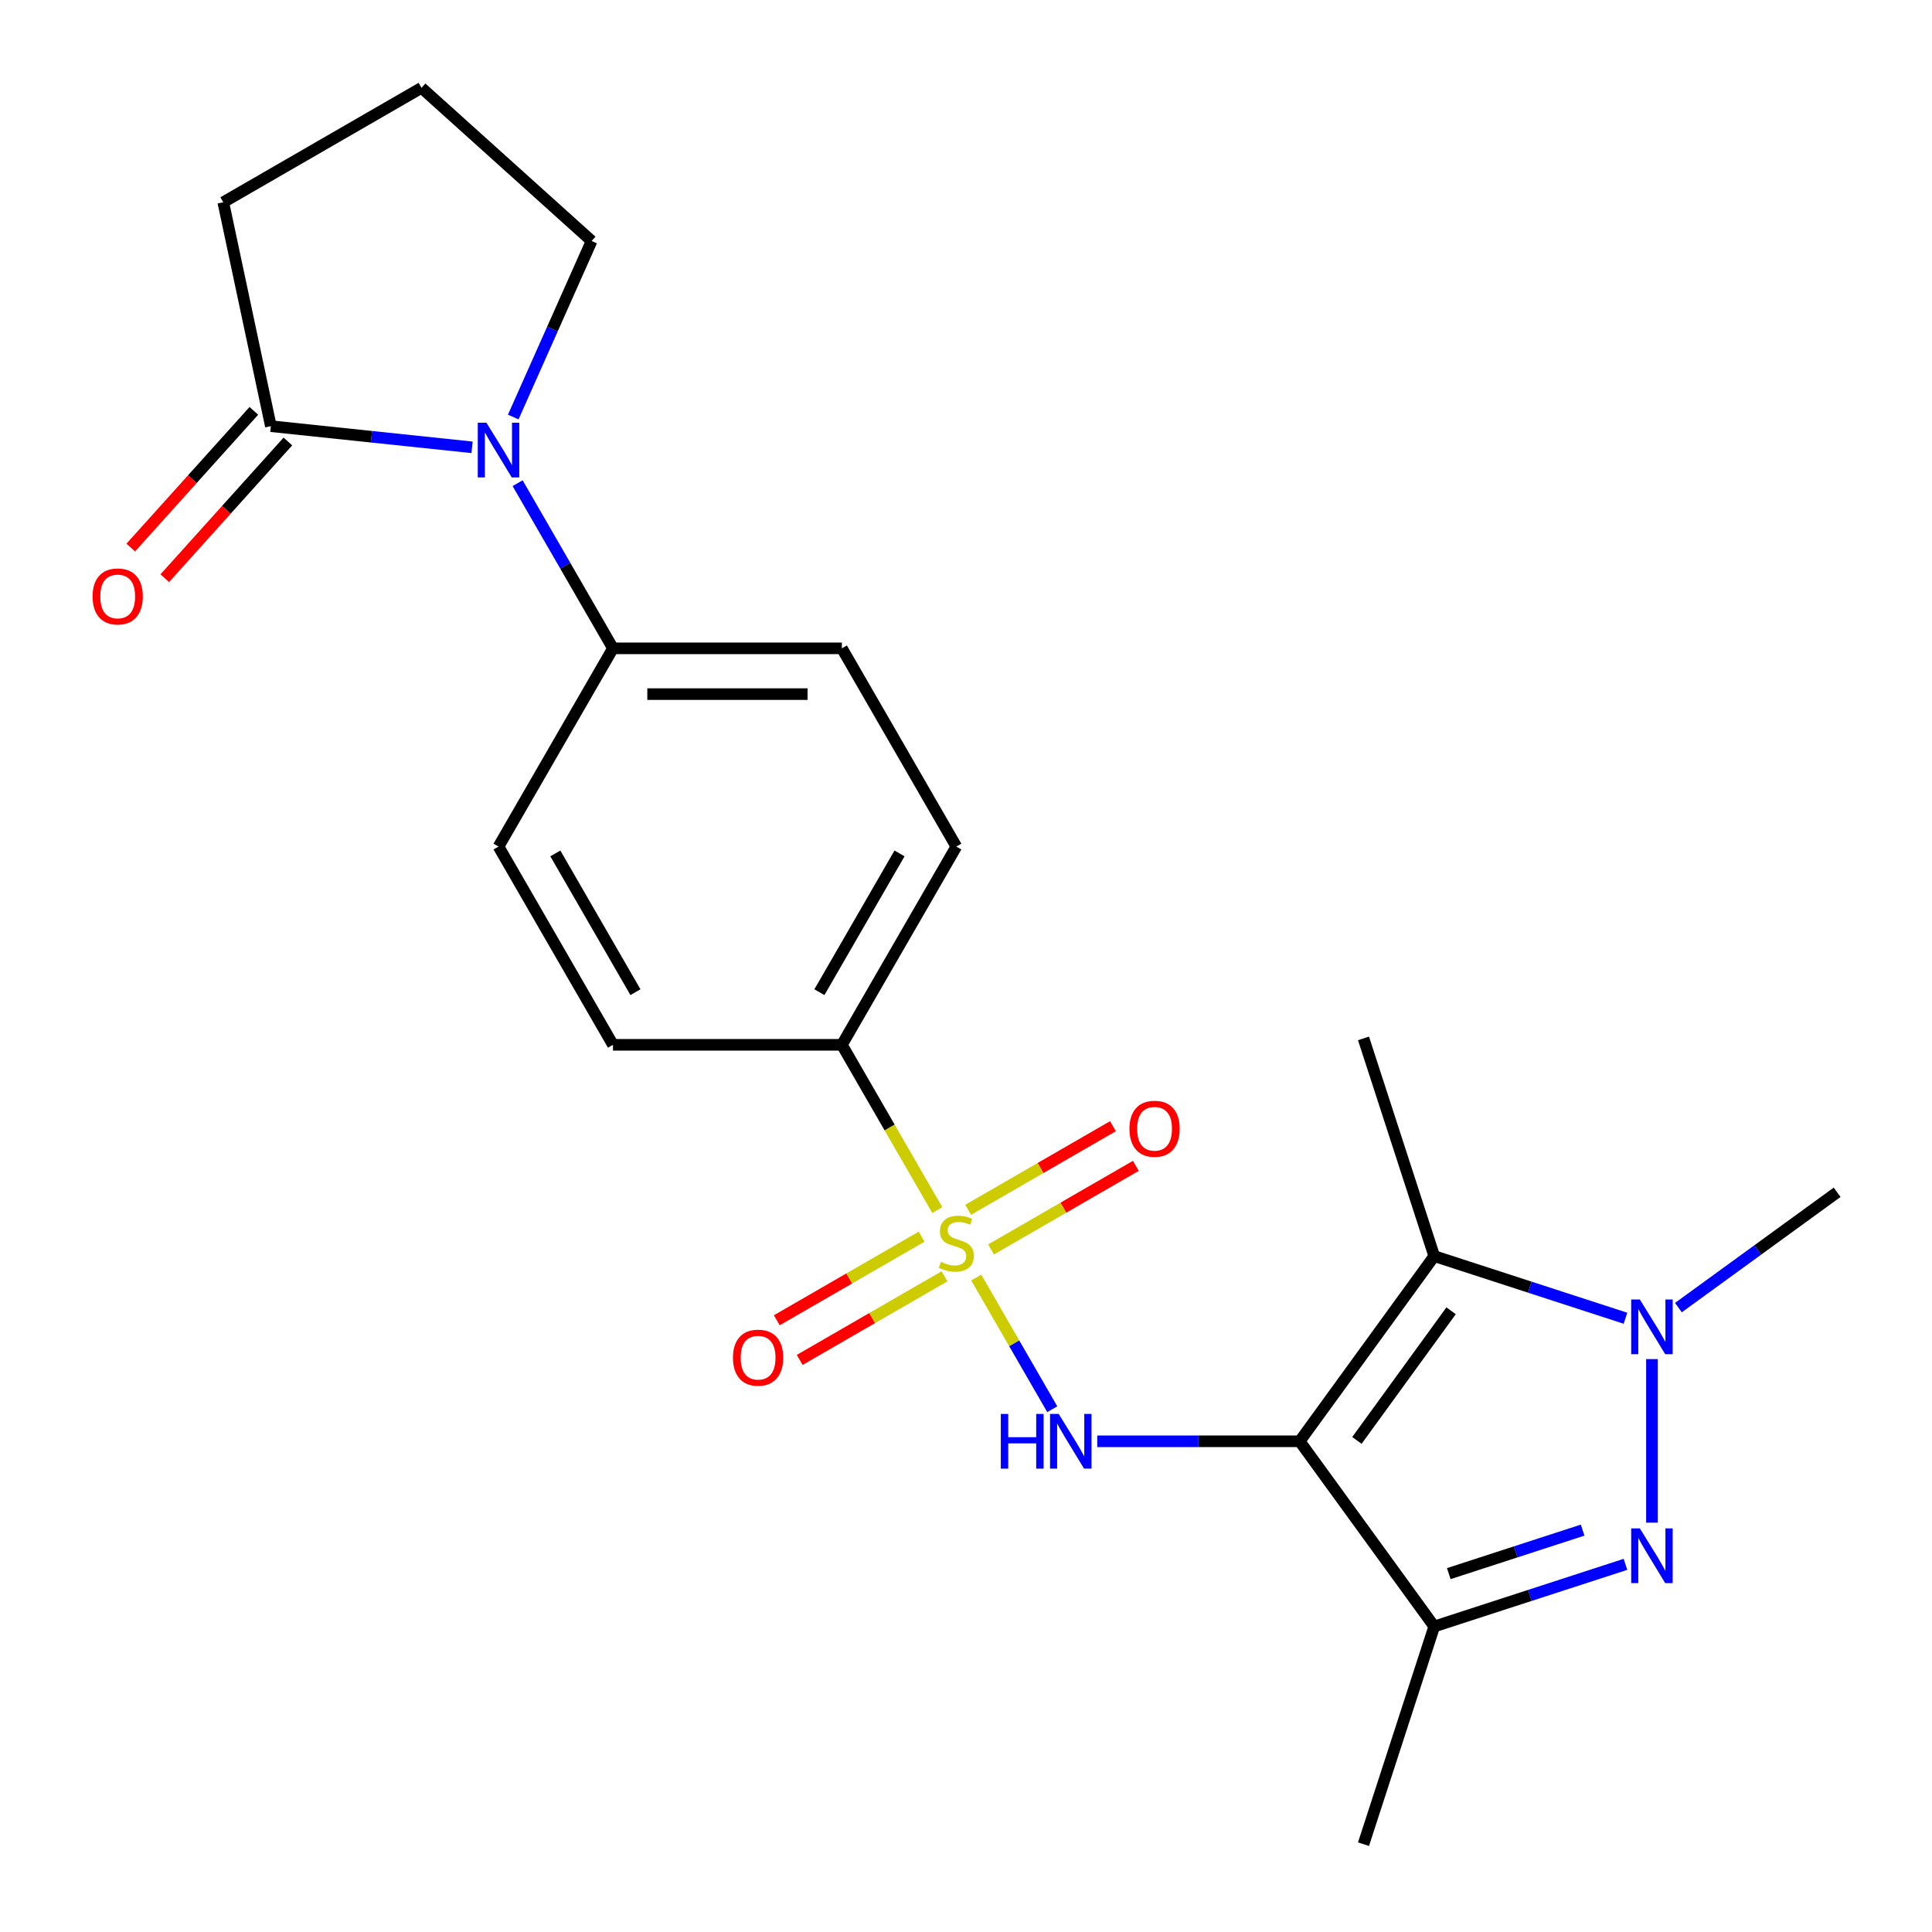 <?xml version='1.0' encoding='iso-8859-1'?>
<svg version='1.1' baseProfile='full'
              xmlns='http://www.w3.org/2000/svg'
                      xmlns:rdkit='http://www.rdkit.org/xml'
                      xmlns:xlink='http://www.w3.org/1999/xlink'
                  xml:space='preserve'
width='1000px' height='1000px' viewBox='0 0 1000 1000'>
<!-- END OF HEADER -->
<rect style='opacity:1.0;fill:#FFFFFF;stroke:none' width='1000' height='1000' x='0' y='0'> </rect>
<path class='bond-1' d='M 672.718,746.01 L 742.36,650.157' style='fill:none;fill-rule:evenodd;stroke:#000000;stroke-width:6px;stroke-linecap:butt;stroke-linejoin:miter;stroke-opacity:1' />
<path class='bond-1' d='M 702.335,745.56 L 751.084,678.463' style='fill:none;fill-rule:evenodd;stroke:#000000;stroke-width:6px;stroke-linecap:butt;stroke-linejoin:miter;stroke-opacity:1' />
<path class='bond-3' d='M 672.718,746.01 L 620.329,746.01' style='fill:none;fill-rule:evenodd;stroke:#000000;stroke-width:6px;stroke-linecap:butt;stroke-linejoin:miter;stroke-opacity:1' />
<path class='bond-3' d='M 620.329,746.01 L 567.939,746.01' style='fill:none;fill-rule:evenodd;stroke:#0000FF;stroke-width:6px;stroke-linecap:butt;stroke-linejoin:miter;stroke-opacity:1' />
<path class='bond-5' d='M 672.718,746.01 L 742.36,841.863' style='fill:none;fill-rule:evenodd;stroke:#000000;stroke-width:6px;stroke-linecap:butt;stroke-linejoin:miter;stroke-opacity:1' />
<path class='bond-0' d='M 505.298,661.244 L 524.973,695.324' style='fill:none;fill-rule:evenodd;stroke:#CCCC00;stroke-width:6px;stroke-linecap:butt;stroke-linejoin:miter;stroke-opacity:1' />
<path class='bond-0' d='M 524.973,695.324 L 544.649,729.403' style='fill:none;fill-rule:evenodd;stroke:#0000FF;stroke-width:6px;stroke-linecap:butt;stroke-linejoin:miter;stroke-opacity:1' />
<path class='bond-8' d='M 485.134,626.32 L 460.445,583.558' style='fill:none;fill-rule:evenodd;stroke:#CCCC00;stroke-width:6px;stroke-linecap:butt;stroke-linejoin:miter;stroke-opacity:1' />
<path class='bond-8' d='M 460.445,583.558 L 435.756,540.795' style='fill:none;fill-rule:evenodd;stroke:#000000;stroke-width:6px;stroke-linecap:butt;stroke-linejoin:miter;stroke-opacity:1' />
<path class='bond-9' d='M 477.031,640.094 L 439.555,661.731' style='fill:none;fill-rule:evenodd;stroke:#CCCC00;stroke-width:6px;stroke-linecap:butt;stroke-linejoin:miter;stroke-opacity:1' />
<path class='bond-9' d='M 439.555,661.731 L 402.079,683.367' style='fill:none;fill-rule:evenodd;stroke:#FF0000;stroke-width:6px;stroke-linecap:butt;stroke-linejoin:miter;stroke-opacity:1' />
<path class='bond-9' d='M 488.879,660.616 L 451.403,682.252' style='fill:none;fill-rule:evenodd;stroke:#CCCC00;stroke-width:6px;stroke-linecap:butt;stroke-linejoin:miter;stroke-opacity:1' />
<path class='bond-9' d='M 451.403,682.252 L 413.927,703.889' style='fill:none;fill-rule:evenodd;stroke:#FF0000;stroke-width:6px;stroke-linecap:butt;stroke-linejoin:miter;stroke-opacity:1' />
<path class='bond-10' d='M 512.963,646.711 L 550.438,625.074' style='fill:none;fill-rule:evenodd;stroke:#CCCC00;stroke-width:6px;stroke-linecap:butt;stroke-linejoin:miter;stroke-opacity:1' />
<path class='bond-10' d='M 550.438,625.074 L 587.914,603.438' style='fill:none;fill-rule:evenodd;stroke:#FF0000;stroke-width:6px;stroke-linecap:butt;stroke-linejoin:miter;stroke-opacity:1' />
<path class='bond-10' d='M 501.115,626.189 L 538.59,604.553' style='fill:none;fill-rule:evenodd;stroke:#CCCC00;stroke-width:6px;stroke-linecap:butt;stroke-linejoin:miter;stroke-opacity:1' />
<path class='bond-10' d='M 538.59,604.553 L 576.066,582.916' style='fill:none;fill-rule:evenodd;stroke:#FF0000;stroke-width:6px;stroke-linecap:butt;stroke-linejoin:miter;stroke-opacity:1' />
<path class='bond-4' d='M 742.36,650.157 L 791.85,666.237' style='fill:none;fill-rule:evenodd;stroke:#000000;stroke-width:6px;stroke-linecap:butt;stroke-linejoin:miter;stroke-opacity:1' />
<path class='bond-4' d='M 791.85,666.237 L 841.34,682.317' style='fill:none;fill-rule:evenodd;stroke:#0000FF;stroke-width:6px;stroke-linecap:butt;stroke-linejoin:miter;stroke-opacity:1' />
<path class='bond-17' d='M 742.36,650.157 L 705.747,537.475' style='fill:none;fill-rule:evenodd;stroke:#000000;stroke-width:6px;stroke-linecap:butt;stroke-linejoin:miter;stroke-opacity:1' />
<path class='bond-2' d='M 841.34,809.703 L 791.85,825.783' style='fill:none;fill-rule:evenodd;stroke:#0000FF;stroke-width:6px;stroke-linecap:butt;stroke-linejoin:miter;stroke-opacity:1' />
<path class='bond-2' d='M 791.85,825.783 L 742.36,841.863' style='fill:none;fill-rule:evenodd;stroke:#000000;stroke-width:6px;stroke-linecap:butt;stroke-linejoin:miter;stroke-opacity:1' />
<path class='bond-2' d='M 819.17,791.99 L 784.527,803.246' style='fill:none;fill-rule:evenodd;stroke:#0000FF;stroke-width:6px;stroke-linecap:butt;stroke-linejoin:miter;stroke-opacity:1' />
<path class='bond-2' d='M 784.527,803.246 L 749.884,814.503' style='fill:none;fill-rule:evenodd;stroke:#000000;stroke-width:6px;stroke-linecap:butt;stroke-linejoin:miter;stroke-opacity:1' />
<path class='bond-23' d='M 855.042,788.129 L 855.042,703.463' style='fill:none;fill-rule:evenodd;stroke:#0000FF;stroke-width:6px;stroke-linecap:butt;stroke-linejoin:miter;stroke-opacity:1' />
<path class='bond-18' d='M 868.744,676.814 L 909.82,646.971' style='fill:none;fill-rule:evenodd;stroke:#0000FF;stroke-width:6px;stroke-linecap:butt;stroke-linejoin:miter;stroke-opacity:1' />
<path class='bond-18' d='M 909.82,646.971 L 950.895,617.128' style='fill:none;fill-rule:evenodd;stroke:#000000;stroke-width:6px;stroke-linecap:butt;stroke-linejoin:miter;stroke-opacity:1' />
<path class='bond-20' d='M 742.36,841.863 L 705.747,954.545' style='fill:none;fill-rule:evenodd;stroke:#000000;stroke-width:6px;stroke-linecap:butt;stroke-linejoin:miter;stroke-opacity:1' />
<path class='bond-6' d='M 267.92,250.094 L 292.597,292.837' style='fill:none;fill-rule:evenodd;stroke:#0000FF;stroke-width:6px;stroke-linecap:butt;stroke-linejoin:miter;stroke-opacity:1' />
<path class='bond-6' d='M 292.597,292.837 L 317.275,335.579' style='fill:none;fill-rule:evenodd;stroke:#000000;stroke-width:6px;stroke-linecap:butt;stroke-linejoin:miter;stroke-opacity:1' />
<path class='bond-7' d='M 244.332,231.532 L 192.267,226.059' style='fill:none;fill-rule:evenodd;stroke:#0000FF;stroke-width:6px;stroke-linecap:butt;stroke-linejoin:miter;stroke-opacity:1' />
<path class='bond-7' d='M 192.267,226.059 L 140.202,220.587' style='fill:none;fill-rule:evenodd;stroke:#000000;stroke-width:6px;stroke-linecap:butt;stroke-linejoin:miter;stroke-opacity:1' />
<path class='bond-19' d='M 265.658,215.85 L 285.941,170.292' style='fill:none;fill-rule:evenodd;stroke:#0000FF;stroke-width:6px;stroke-linecap:butt;stroke-linejoin:miter;stroke-opacity:1' />
<path class='bond-19' d='M 285.941,170.292 L 306.225,124.734' style='fill:none;fill-rule:evenodd;stroke:#000000;stroke-width:6px;stroke-linecap:butt;stroke-linejoin:miter;stroke-opacity:1' />
<path class='bond-12' d='M 131.397,212.659 L 99.538,248.042' style='fill:none;fill-rule:evenodd;stroke:#000000;stroke-width:6px;stroke-linecap:butt;stroke-linejoin:miter;stroke-opacity:1' />
<path class='bond-12' d='M 99.538,248.042 L 67.679,283.426' style='fill:none;fill-rule:evenodd;stroke:#FF0000;stroke-width:6px;stroke-linecap:butt;stroke-linejoin:miter;stroke-opacity:1' />
<path class='bond-12' d='M 149.007,228.515 L 117.148,263.898' style='fill:none;fill-rule:evenodd;stroke:#000000;stroke-width:6px;stroke-linecap:butt;stroke-linejoin:miter;stroke-opacity:1' />
<path class='bond-12' d='M 117.148,263.898 L 85.289,299.282' style='fill:none;fill-rule:evenodd;stroke:#FF0000;stroke-width:6px;stroke-linecap:butt;stroke-linejoin:miter;stroke-opacity:1' />
<path class='bond-21' d='M 140.202,220.587 L 115.569,104.695' style='fill:none;fill-rule:evenodd;stroke:#000000;stroke-width:6px;stroke-linecap:butt;stroke-linejoin:miter;stroke-opacity:1' />
<path class='bond-13' d='M 435.756,540.795 L 494.997,438.187' style='fill:none;fill-rule:evenodd;stroke:#000000;stroke-width:6px;stroke-linecap:butt;stroke-linejoin:miter;stroke-opacity:1' />
<path class='bond-13' d='M 424.121,513.555 L 465.589,441.73' style='fill:none;fill-rule:evenodd;stroke:#000000;stroke-width:6px;stroke-linecap:butt;stroke-linejoin:miter;stroke-opacity:1' />
<path class='bond-14' d='M 435.756,540.795 L 317.275,540.795' style='fill:none;fill-rule:evenodd;stroke:#000000;stroke-width:6px;stroke-linecap:butt;stroke-linejoin:miter;stroke-opacity:1' />
<path class='bond-11' d='M 317.275,335.579 L 258.034,438.187' style='fill:none;fill-rule:evenodd;stroke:#000000;stroke-width:6px;stroke-linecap:butt;stroke-linejoin:miter;stroke-opacity:1' />
<path class='bond-24' d='M 317.275,335.579 L 435.756,335.579' style='fill:none;fill-rule:evenodd;stroke:#000000;stroke-width:6px;stroke-linecap:butt;stroke-linejoin:miter;stroke-opacity:1' />
<path class='bond-24' d='M 335.047,359.276 L 417.984,359.276' style='fill:none;fill-rule:evenodd;stroke:#000000;stroke-width:6px;stroke-linecap:butt;stroke-linejoin:miter;stroke-opacity:1' />
<path class='bond-15' d='M 494.997,438.187 L 435.756,335.579' style='fill:none;fill-rule:evenodd;stroke:#000000;stroke-width:6px;stroke-linecap:butt;stroke-linejoin:miter;stroke-opacity:1' />
<path class='bond-16' d='M 317.275,540.795 L 258.034,438.187' style='fill:none;fill-rule:evenodd;stroke:#000000;stroke-width:6px;stroke-linecap:butt;stroke-linejoin:miter;stroke-opacity:1' />
<path class='bond-16' d='M 328.91,513.555 L 287.442,441.73' style='fill:none;fill-rule:evenodd;stroke:#000000;stroke-width:6px;stroke-linecap:butt;stroke-linejoin:miter;stroke-opacity:1' />
<path class='bond-22' d='M 306.225,124.734 L 218.176,45.455' style='fill:none;fill-rule:evenodd;stroke:#000000;stroke-width:6px;stroke-linecap:butt;stroke-linejoin:miter;stroke-opacity:1' />
<path class='bond-25' d='M 115.569,104.695 L 218.176,45.455' style='fill:none;fill-rule:evenodd;stroke:#000000;stroke-width:6px;stroke-linecap:butt;stroke-linejoin:miter;stroke-opacity:1' />
<path  class='atom-1' d='M 486.997 653.122
Q 487.317 653.242, 488.637 653.802
Q 489.957 654.362, 491.397 654.722
Q 492.877 655.042, 494.317 655.042
Q 496.997 655.042, 498.557 653.762
Q 500.117 652.442, 500.117 650.162
Q 500.117 648.602, 499.317 647.642
Q 498.557 646.682, 497.357 646.162
Q 496.157 645.642, 494.157 645.042
Q 491.637 644.282, 490.117 643.562
Q 488.637 642.842, 487.557 641.322
Q 486.517 639.802, 486.517 637.242
Q 486.517 633.682, 488.917 631.482
Q 491.357 629.282, 496.157 629.282
Q 499.437 629.282, 503.157 630.842
L 502.237 633.922
Q 498.837 632.522, 496.277 632.522
Q 493.517 632.522, 491.997 633.682
Q 490.477 634.802, 490.517 636.762
Q 490.517 638.282, 491.277 639.202
Q 492.077 640.122, 493.197 640.642
Q 494.357 641.162, 496.277 641.762
Q 498.837 642.562, 500.357 643.362
Q 501.877 644.162, 502.957 645.802
Q 504.077 647.402, 504.077 650.162
Q 504.077 654.082, 501.437 656.202
Q 498.837 658.282, 494.477 658.282
Q 491.957 658.282, 490.037 657.722
Q 488.157 657.202, 485.917 656.282
L 486.997 653.122
' fill='#CCCC00'/>
<path  class='atom-3' d='M 848.782 791.091
L 858.062 806.091
Q 858.982 807.571, 860.462 810.251
Q 861.942 812.931, 862.022 813.091
L 862.022 791.091
L 865.782 791.091
L 865.782 819.411
L 861.902 819.411
L 851.942 803.011
Q 850.782 801.091, 849.542 798.891
Q 848.342 796.691, 847.982 796.011
L 847.982 819.411
L 844.302 819.411
L 844.302 791.091
L 848.782 791.091
' fill='#0000FF'/>
<path  class='atom-4' d='M 518.017 731.85
L 521.857 731.85
L 521.857 743.89
L 536.337 743.89
L 536.337 731.85
L 540.177 731.85
L 540.177 760.17
L 536.337 760.17
L 536.337 747.09
L 521.857 747.09
L 521.857 760.17
L 518.017 760.17
L 518.017 731.85
' fill='#0000FF'/>
<path  class='atom-4' d='M 547.977 731.85
L 557.257 746.85
Q 558.177 748.33, 559.657 751.01
Q 561.137 753.69, 561.217 753.85
L 561.217 731.85
L 564.977 731.85
L 564.977 760.17
L 561.097 760.17
L 551.137 743.77
Q 549.977 741.85, 548.737 739.65
Q 547.537 737.45, 547.177 736.77
L 547.177 760.17
L 543.497 760.17
L 543.497 731.85
L 547.977 731.85
' fill='#0000FF'/>
<path  class='atom-5' d='M 848.782 672.609
L 858.062 687.609
Q 858.982 689.089, 860.462 691.769
Q 861.942 694.449, 862.022 694.609
L 862.022 672.609
L 865.782 672.609
L 865.782 700.929
L 861.902 700.929
L 851.942 684.529
Q 850.782 682.609, 849.542 680.409
Q 848.342 678.209, 847.982 677.529
L 847.982 700.929
L 844.302 700.929
L 844.302 672.609
L 848.782 672.609
' fill='#0000FF'/>
<path  class='atom-7' d='M 251.774 218.812
L 261.054 233.812
Q 261.974 235.292, 263.454 237.972
Q 264.934 240.652, 265.014 240.812
L 265.014 218.812
L 268.774 218.812
L 268.774 247.132
L 264.894 247.132
L 254.934 230.732
Q 253.774 228.812, 252.534 226.612
Q 251.334 224.412, 250.974 223.732
L 250.974 247.132
L 247.294 247.132
L 247.294 218.812
L 251.774 218.812
' fill='#0000FF'/>
<path  class='atom-10' d='M 379.389 702.723
Q 379.389 695.923, 382.749 692.123
Q 386.109 688.323, 392.389 688.323
Q 398.669 688.323, 402.029 692.123
Q 405.389 695.923, 405.389 702.723
Q 405.389 709.603, 401.989 713.523
Q 398.589 717.403, 392.389 717.403
Q 386.149 717.403, 382.749 713.523
Q 379.389 709.643, 379.389 702.723
M 392.389 714.203
Q 396.709 714.203, 399.029 711.323
Q 401.389 708.403, 401.389 702.723
Q 401.389 697.163, 399.029 694.363
Q 396.709 691.523, 392.389 691.523
Q 388.069 691.523, 385.709 694.323
Q 383.389 697.123, 383.389 702.723
Q 383.389 708.443, 385.709 711.323
Q 388.069 714.203, 392.389 714.203
' fill='#FF0000'/>
<path  class='atom-11' d='M 584.604 584.242
Q 584.604 577.442, 587.964 573.642
Q 591.324 569.842, 597.604 569.842
Q 603.884 569.842, 607.244 573.642
Q 610.604 577.442, 610.604 584.242
Q 610.604 591.122, 607.204 595.042
Q 603.804 598.922, 597.604 598.922
Q 591.364 598.922, 587.964 595.042
Q 584.604 591.162, 584.604 584.242
M 597.604 595.722
Q 601.924 595.722, 604.244 592.842
Q 606.604 589.922, 606.604 584.242
Q 606.604 578.682, 604.244 575.882
Q 601.924 573.042, 597.604 573.042
Q 593.284 573.042, 590.924 575.842
Q 588.604 578.642, 588.604 584.242
Q 588.604 589.962, 590.924 592.842
Q 593.284 595.722, 597.604 595.722
' fill='#FF0000'/>
<path  class='atom-13' d='M 47.923 308.716
Q 47.923 301.916, 51.283 298.116
Q 54.643 294.316, 60.923 294.316
Q 67.203 294.316, 70.563 298.116
Q 73.923 301.916, 73.923 308.716
Q 73.923 315.596, 70.523 319.516
Q 67.123 323.396, 60.923 323.396
Q 54.683 323.396, 51.283 319.516
Q 47.923 315.636, 47.923 308.716
M 60.923 320.196
Q 65.243 320.196, 67.563 317.316
Q 69.923 314.396, 69.923 308.716
Q 69.923 303.156, 67.563 300.356
Q 65.243 297.516, 60.923 297.516
Q 56.603 297.516, 54.243 300.316
Q 51.923 303.116, 51.923 308.716
Q 51.923 314.436, 54.243 317.316
Q 56.603 320.196, 60.923 320.196
' fill='#FF0000'/>
</svg>
